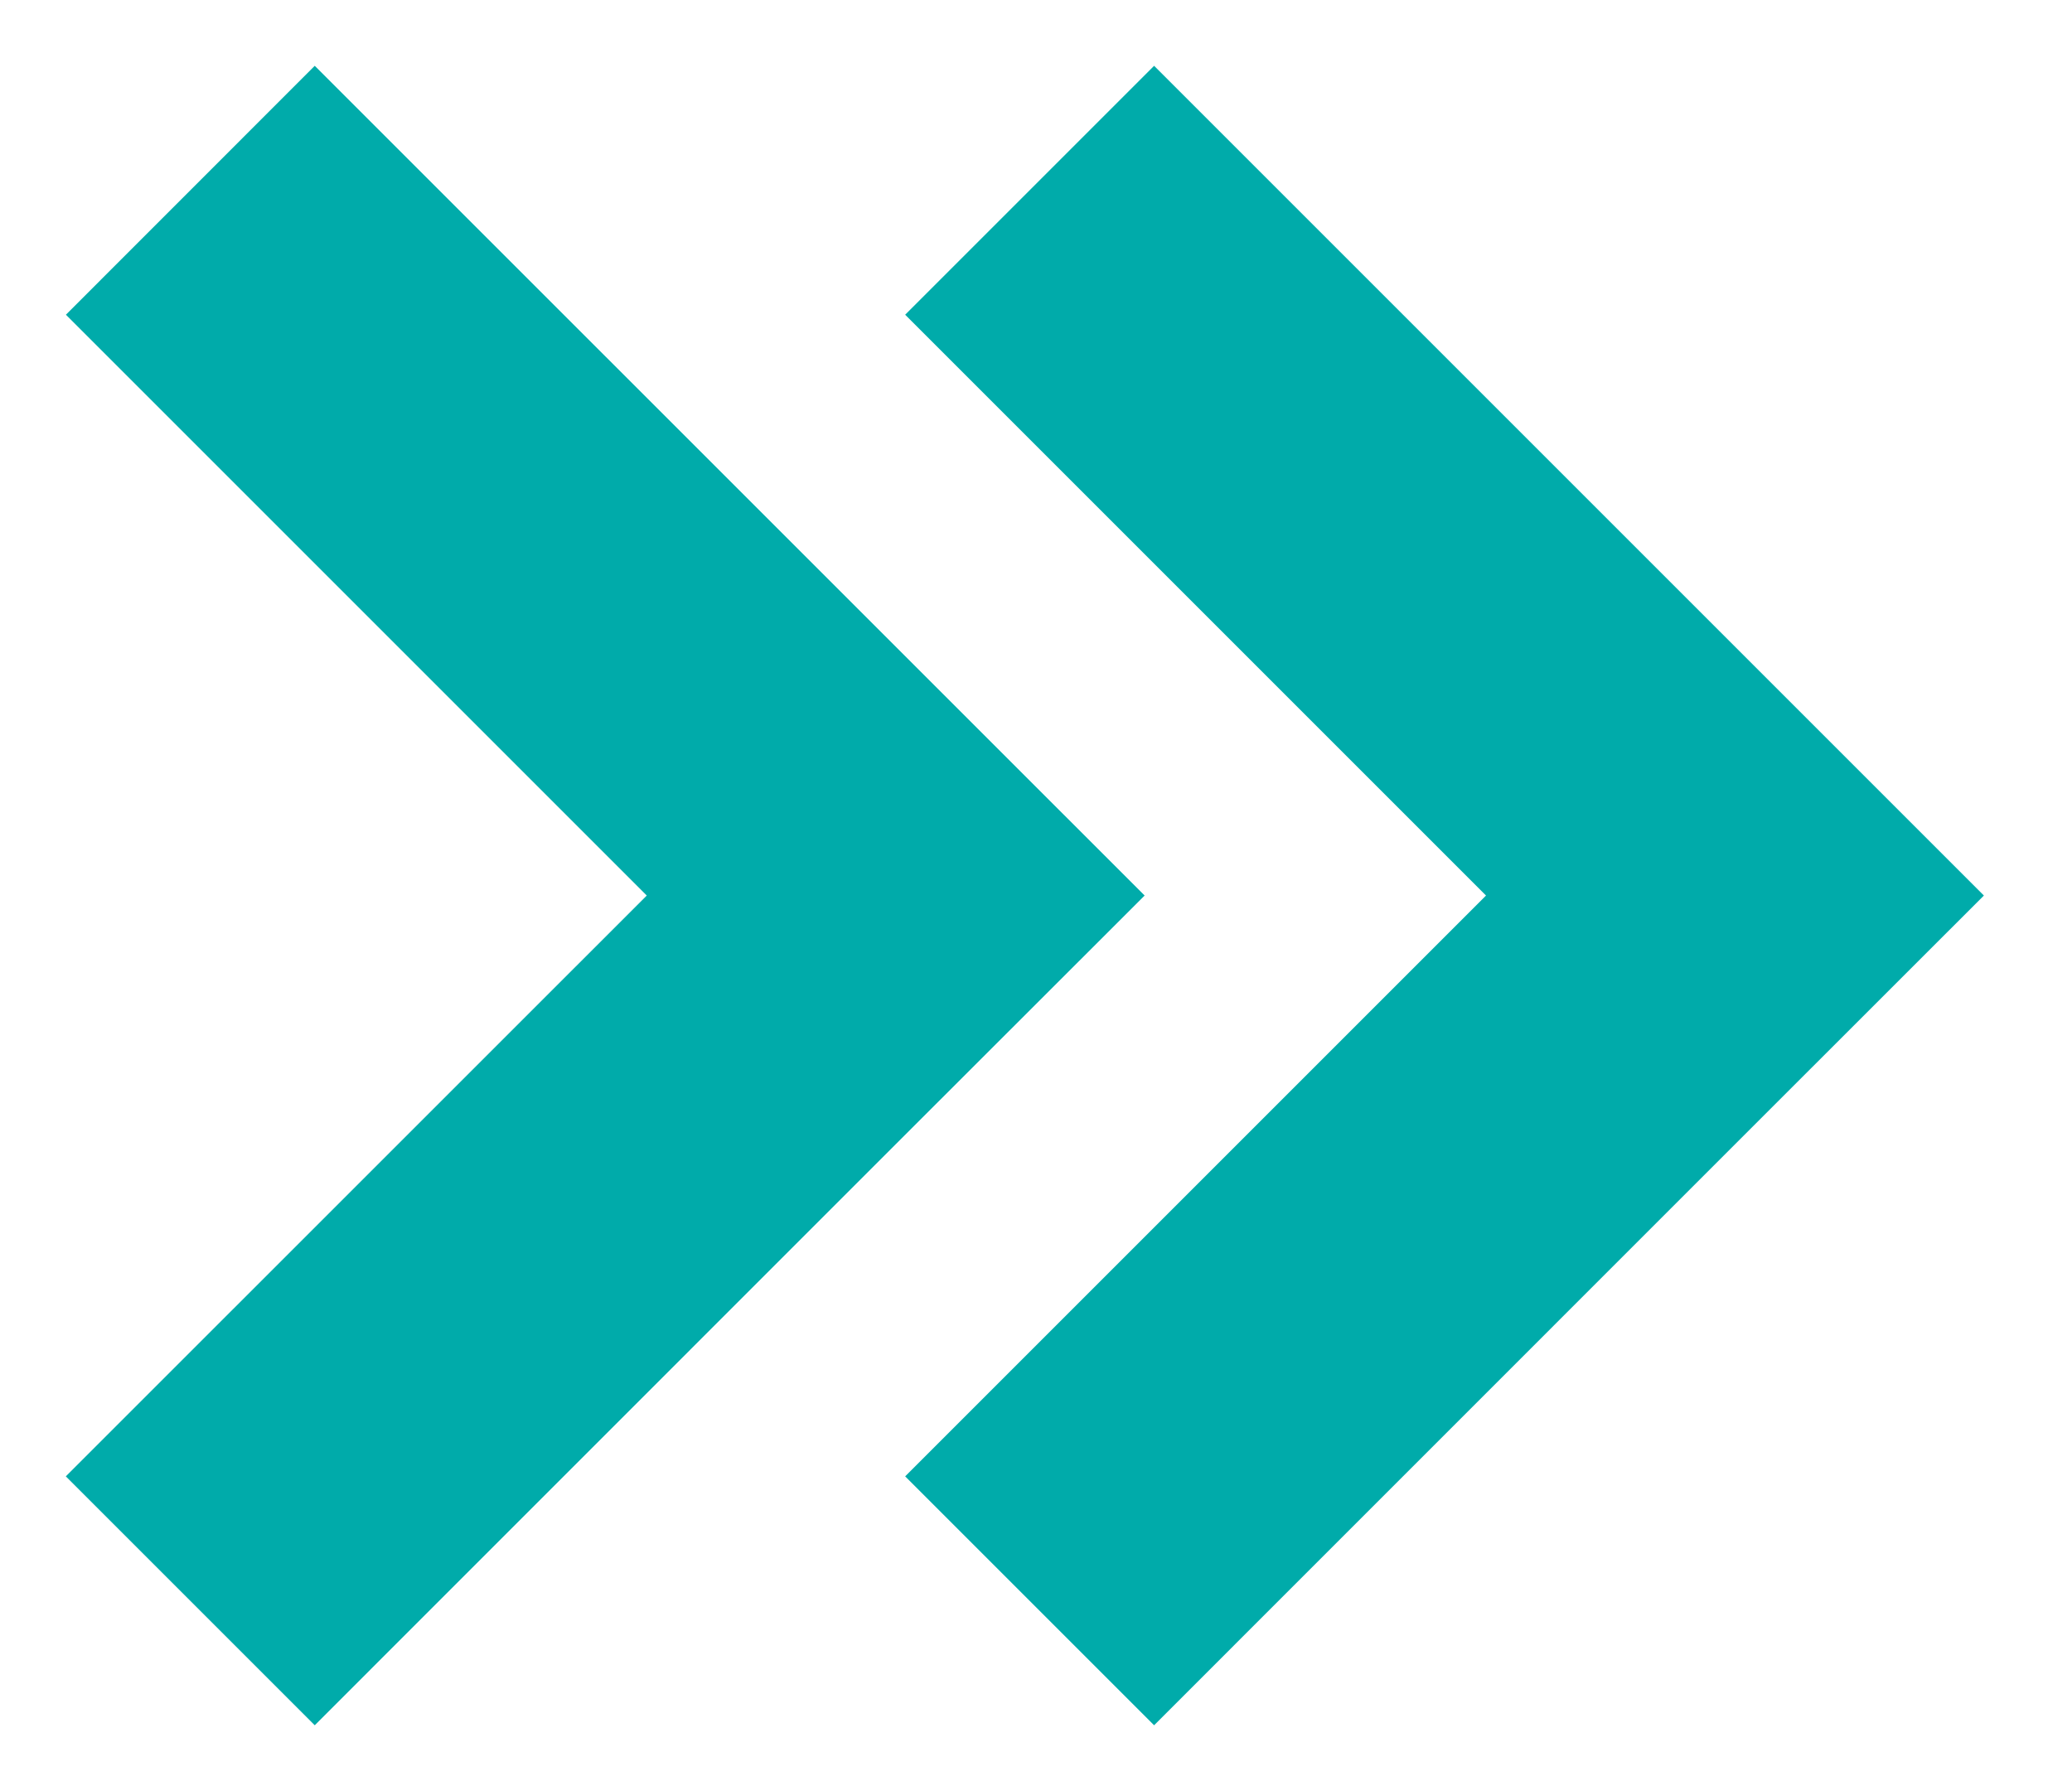 <svg width="21" height="18" viewBox="0 0 21 18" fill="none" xmlns="http://www.w3.org/2000/svg">
<path d="M11.601 9.077L9.077 11.599L3.19 17.487L0.667 14.964L6.555 9.077L0.668 3.19L3.19 0.667L11.601 9.077Z" fill="#00ABAA"/>
<path d="M20.107 9.077L17.584 11.599L11.697 17.487L9.174 14.964L15.061 9.077L9.174 3.19L11.697 0.667L20.107 9.077Z" fill="#00ABAA"/>
</svg>
